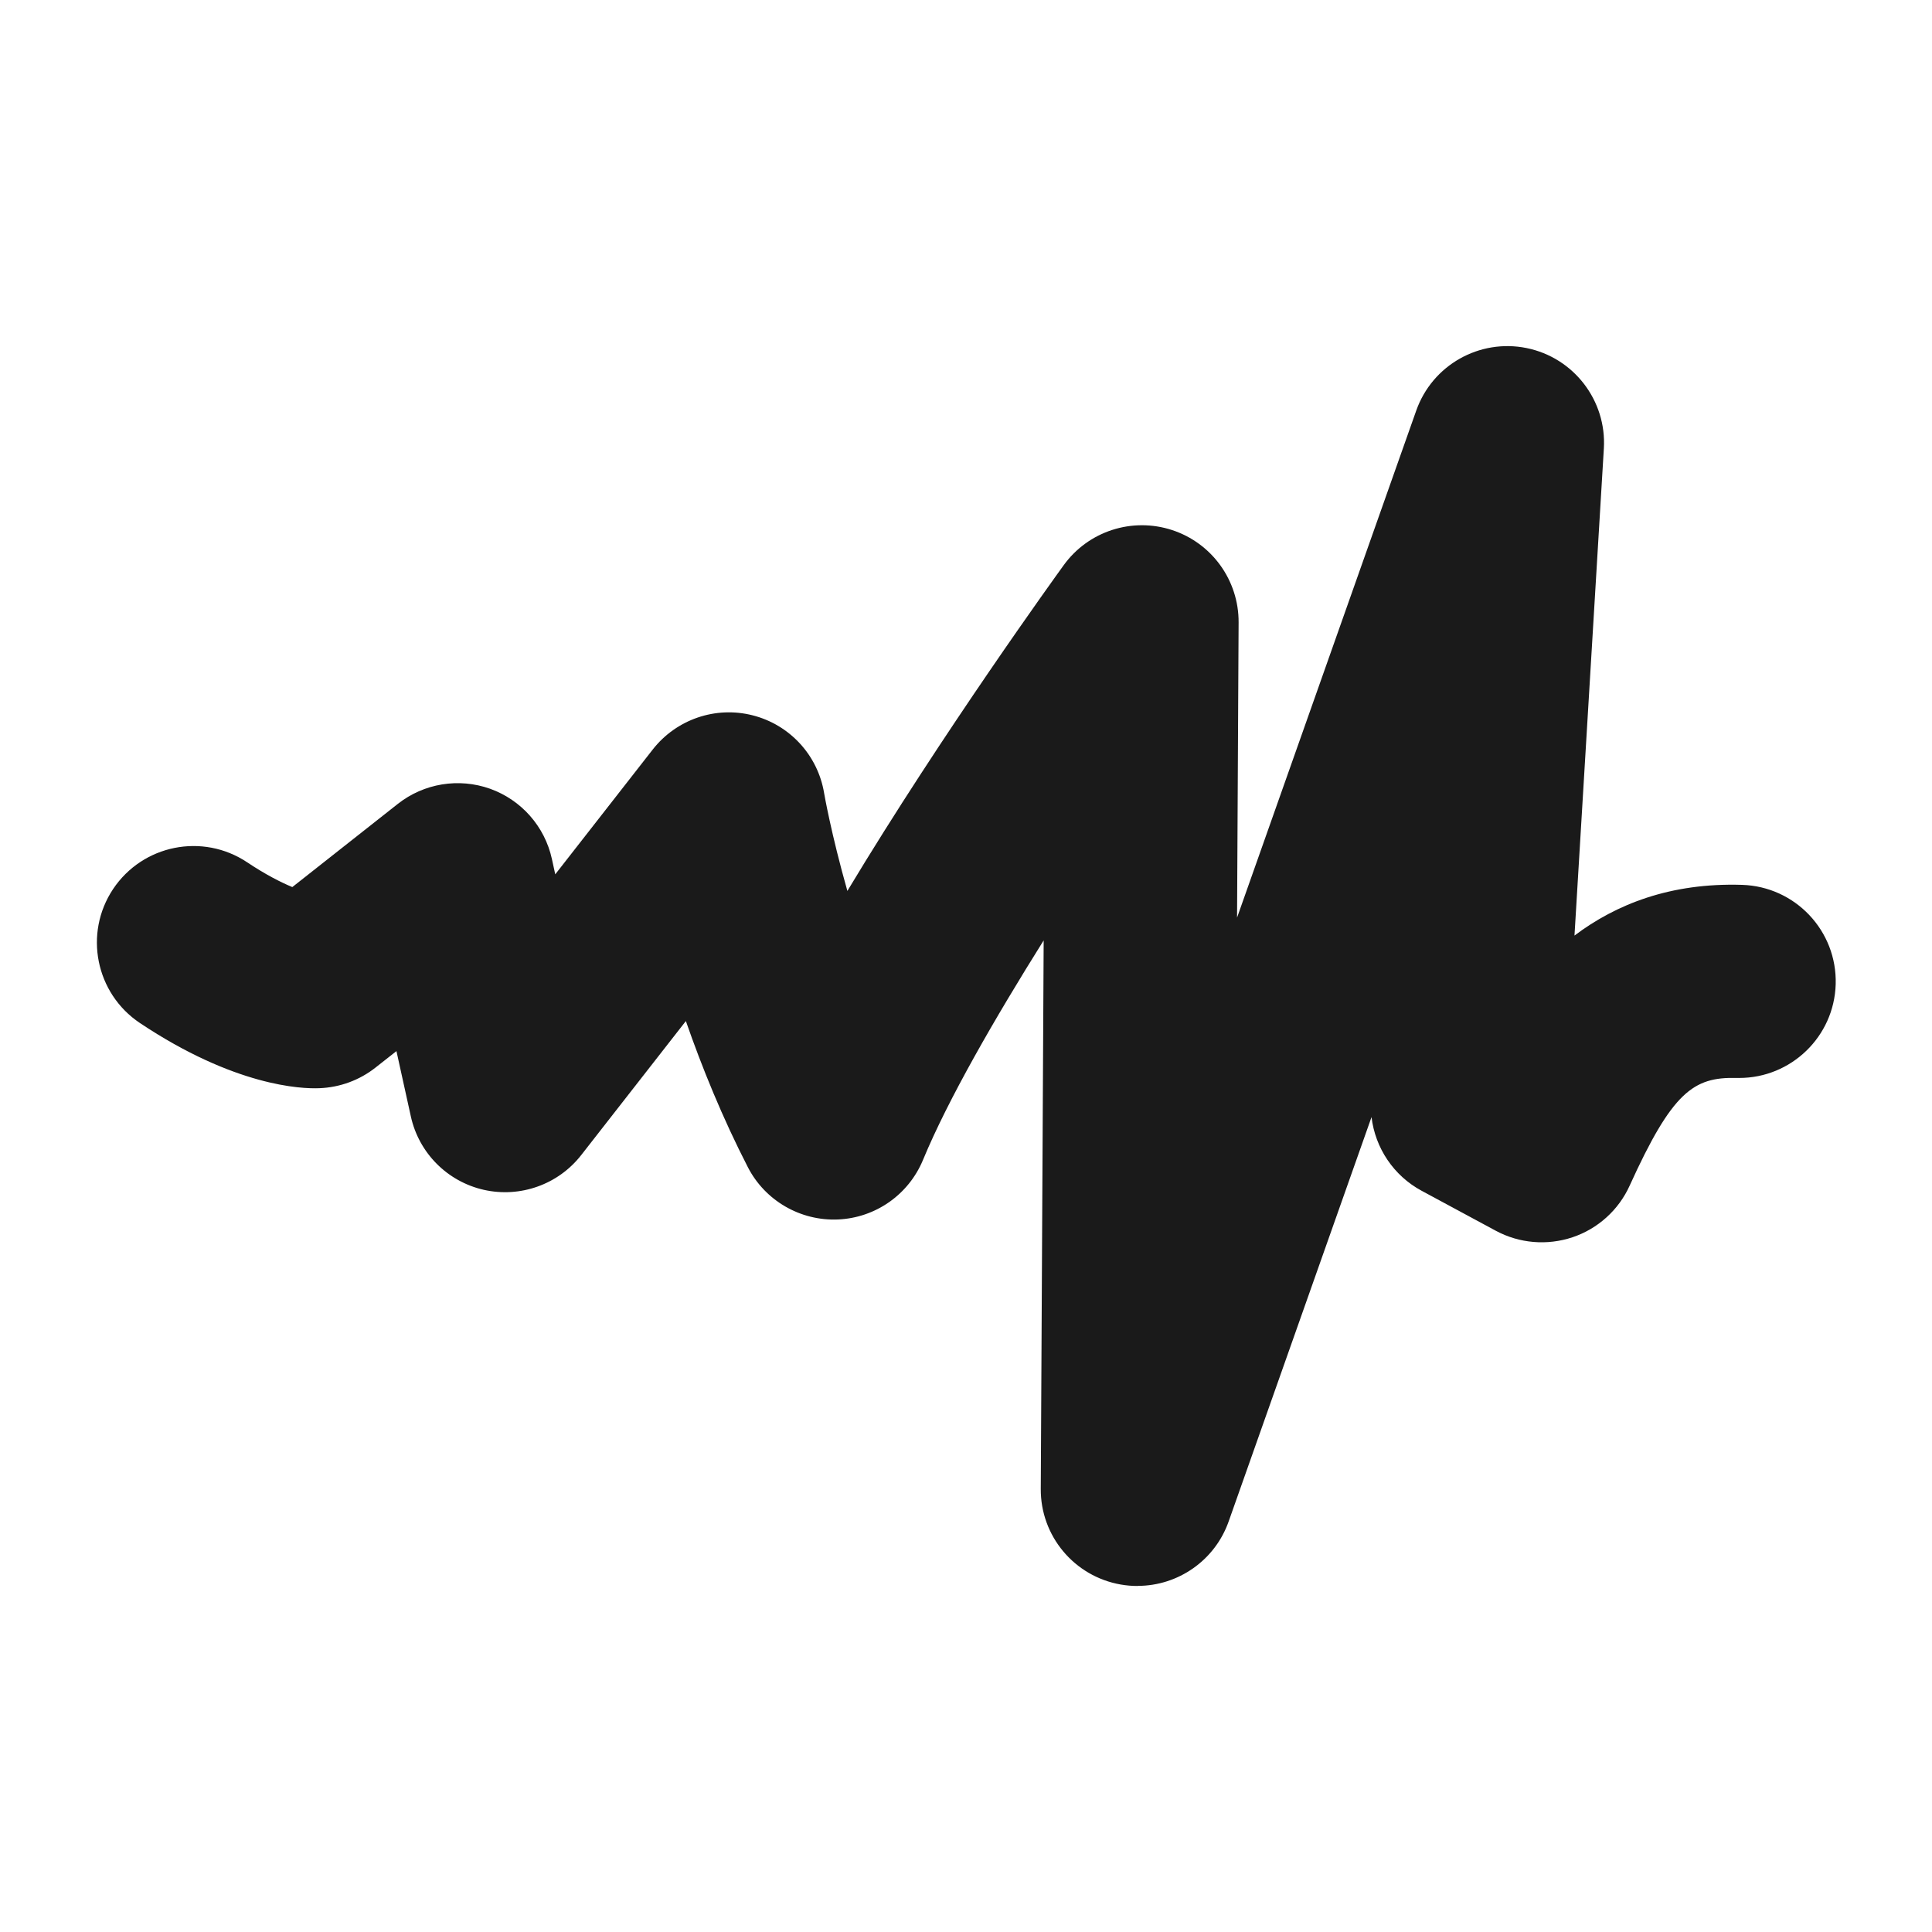 <?xml version="1.0" encoding="UTF-8"?>
<svg id="Layer_1" xmlns="http://www.w3.org/2000/svg" viewBox="0 0 200 200">
  <defs>
    <style>
      .cls-1 {
        fill: #1a1a1a;
      }
    </style>
  </defs>
  <path class="cls-1" d="M117.74,164.18c-.57,0-1.14-.05-1.72-.15-4.81-.84-8.31-5.02-8.28-9.9l.3-56.78c-5.07,8.09-9.9,16.46-12.49,22.72-1.49,3.6-4.93,6.01-8.82,6.17-3.88.16-7.53-1.95-9.31-5.41-2.63-5.11-4.75-10.33-6.42-15.13l-10.83,13.87c-2.38,3.05-6.31,4.45-10.09,3.6-3.78-.86-6.72-3.82-7.55-7.6l-1.49-6.76-2.16,1.7c-1.66,1.31-3.7,2.06-5.82,2.14-1.88.08-8.78-.21-18.58-6.75-4.59-3.07-5.83-9.28-2.77-13.87,3.07-4.59,9.27-5.83,13.87-2.77,1.9,1.27,3.48,2.07,4.68,2.57l10.92-8.61c2.7-2.13,6.31-2.72,9.55-1.57,3.24,1.16,5.66,3.9,6.4,7.26l.35,1.6,10.09-12.92c2.44-3.12,6.5-4.52,10.34-3.54,3.84.97,6.75,4.13,7.4,8.04.01.07.73,4.22,2.41,10.14,9.83-16.35,21.69-32.75,22.4-33.73,2.55-3.52,7.08-4.98,11.21-3.63,4.13,1.35,6.91,5.21,6.89,9.56l-.16,30.56,18.55-52.49c1.66-4.7,6.53-7.46,11.42-6.47,4.88.99,8.3,5.43,8,10.4l-3.04,50.42c4.31-3.25,9.95-5.48,17.34-5.25,5.52.17,9.86,4.77,9.7,10.29-.16,5.42-4.61,9.7-9.99,9.7-.1,0-.2,0-.3,0-4.43-.11-6.64,1.46-11.04,11.15-1.14,2.52-3.29,4.46-5.91,5.34-2.63.88-5.5.64-7.94-.67l-7.68-4.14c-2.9-1.56-4.81-4.43-5.19-7.63l-14.79,41.86c-1.43,4.05-5.25,6.67-9.42,6.67ZM32.93,92.67h0Z"/>
</svg>